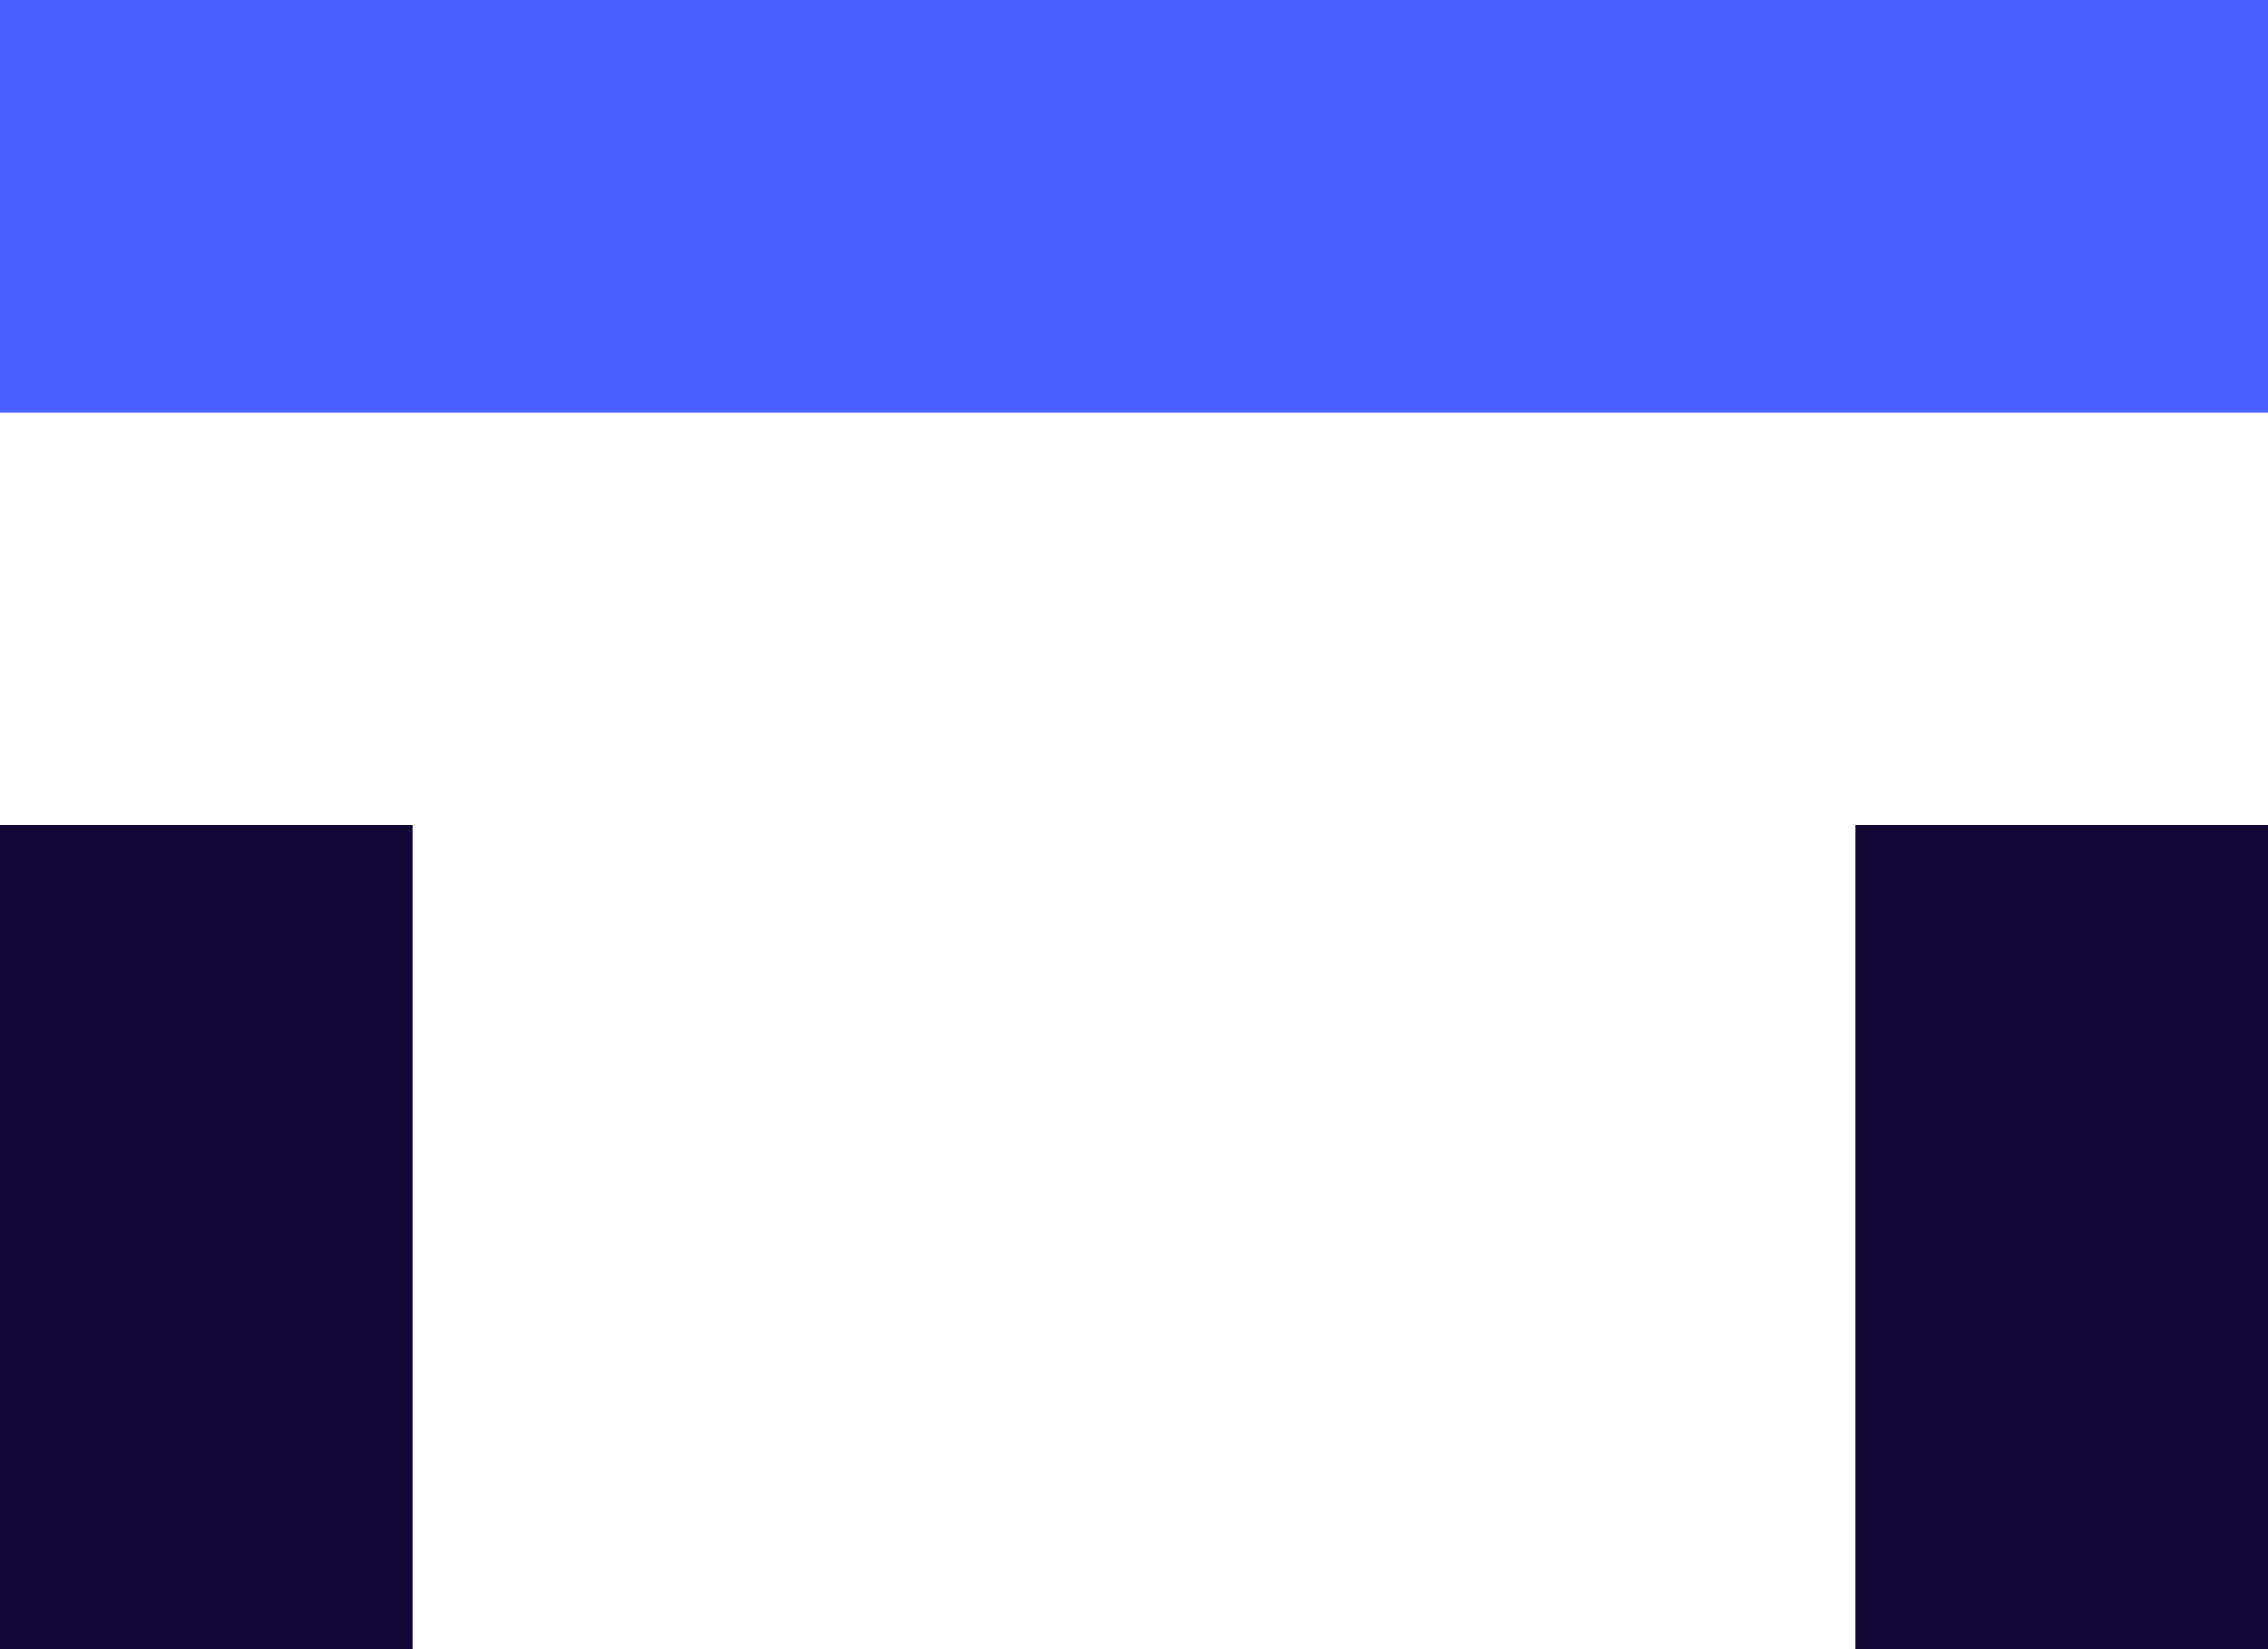 <?xml version="1.0" encoding="UTF-8"?>
<svg id="Layer_1" data-name="Layer 1" xmlns="http://www.w3.org/2000/svg" viewBox="0 0 54 39.27">
  <defs>
    <style>
      .cls-1 {
        fill: #4760ff;
      }

      .cls-2 {
        fill: #110734;
      }
    </style>
  </defs>
  <rect class="cls-2" y="19.64" width="9.82" height="19.64"/>
  <rect class="cls-2" x="44.18" y="19.64" width="9.82" height="19.64"/>
  <rect class="cls-1" width="54" height="9.82"/>
</svg>